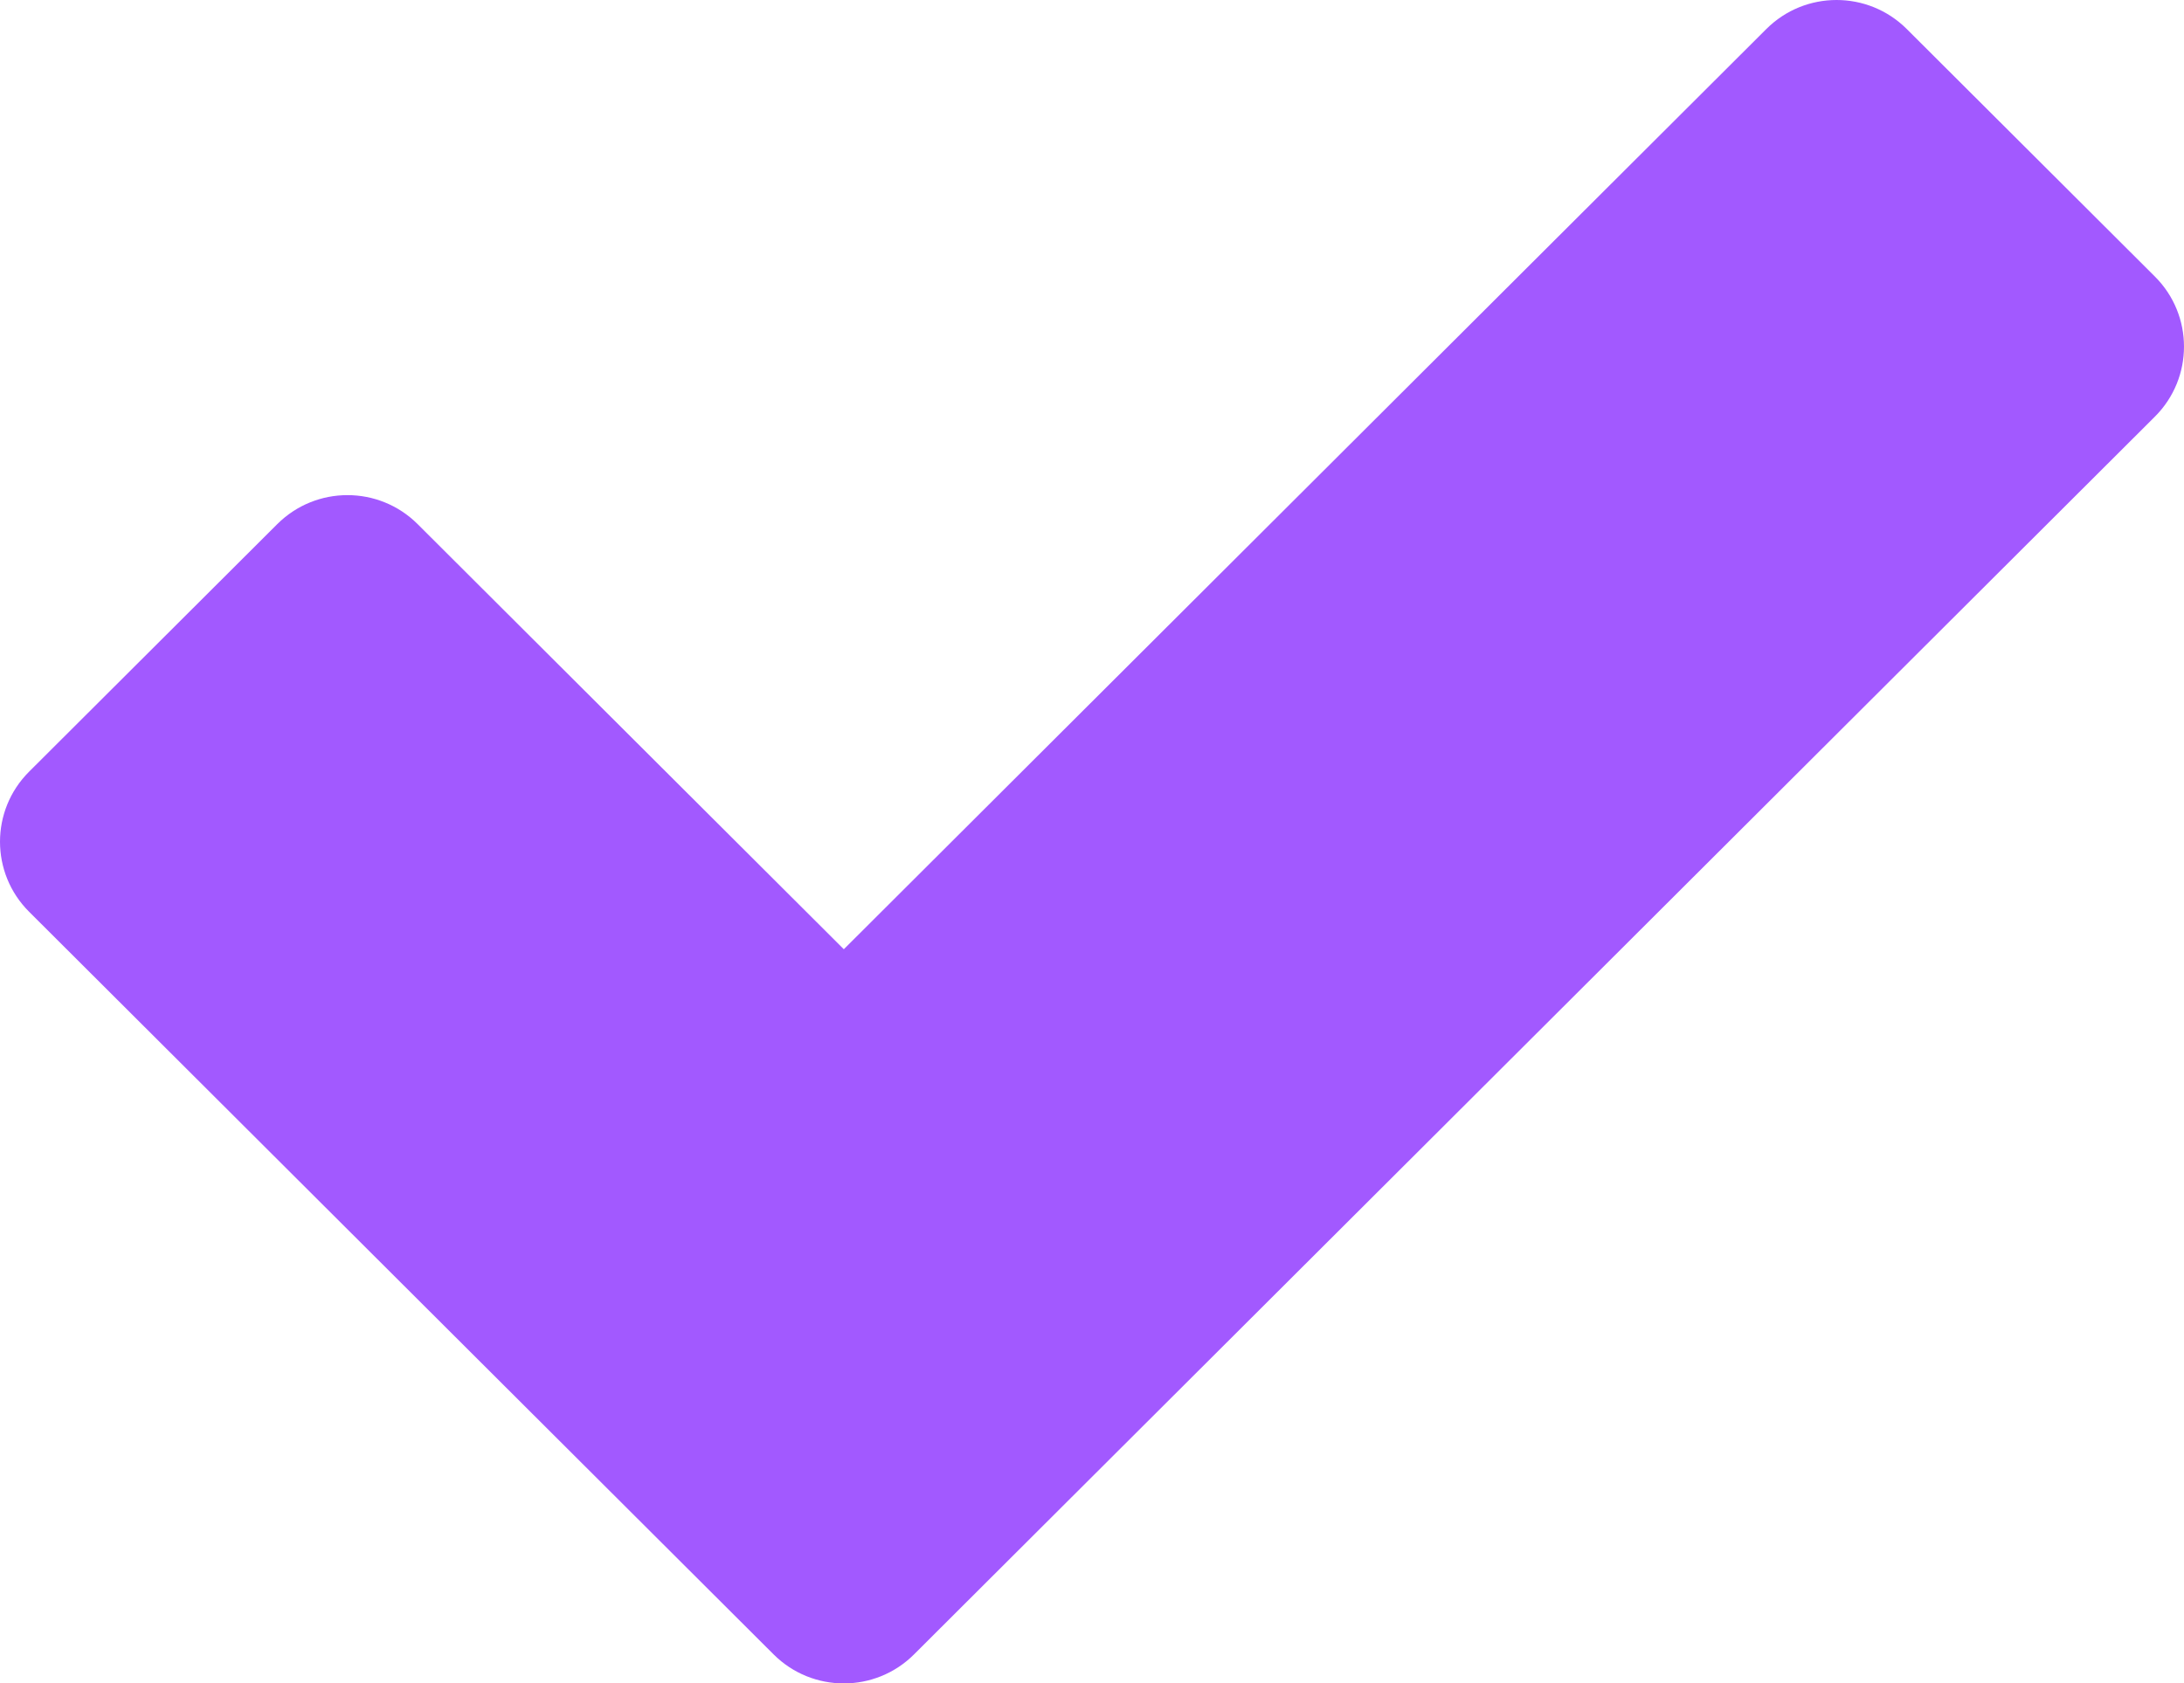 <svg width="131" height="101" viewBox="0 0 131 101" fill="none" xmlns="http://www.w3.org/2000/svg">
<path d="M114.37 1.74C112.044 -0.58 108.274 -0.58 105.949 1.74L50.614 56.951L25.051 31.446C22.726 29.126 18.956 29.126 16.63 31.446L1.744 46.299C-0.581 48.619 -0.581 52.381 1.744 54.701L46.403 99.26C48.728 101.58 52.499 101.58 54.824 99.26L129.256 24.995C131.581 22.675 131.581 18.913 129.256 16.593L114.37 1.74Z" fill="#A259FF"/>
</svg>

